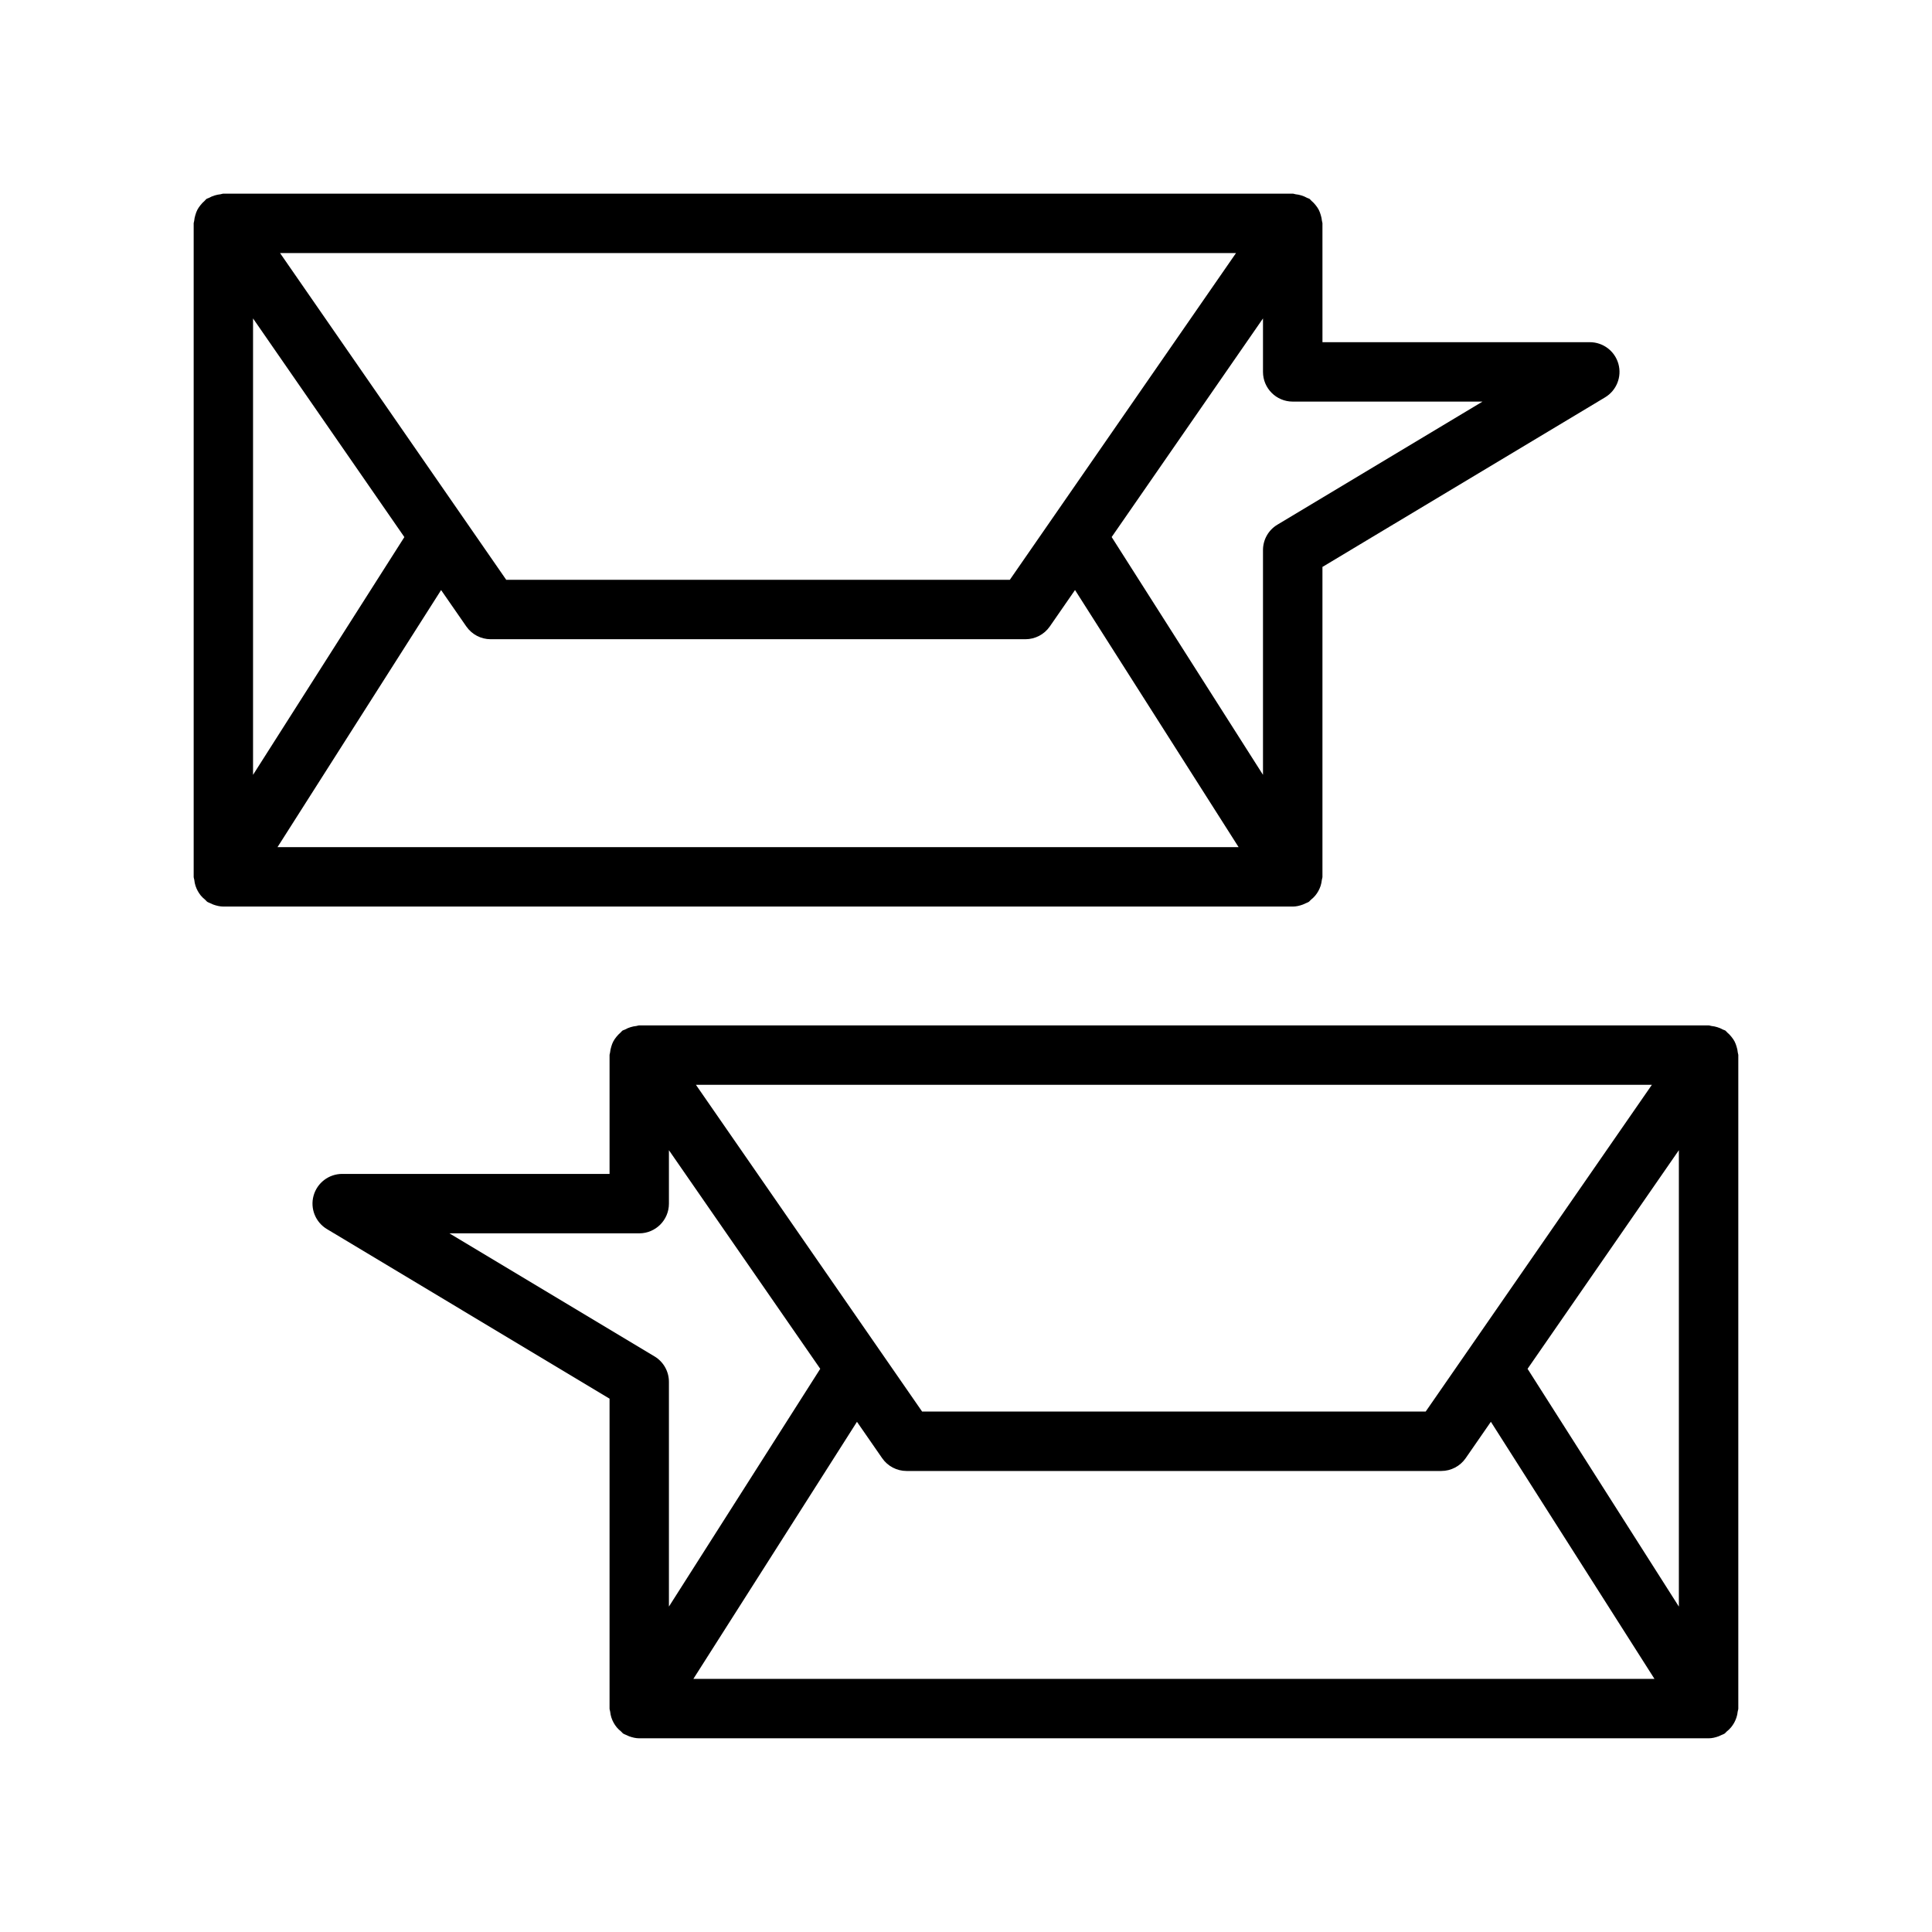 <?xml version="1.0" encoding="UTF-8"?>
<!-- Uploaded to: SVG Repo, www.svgrepo.com, Generator: SVG Repo Mixer Tools -->
<svg fill="#000000" width="800px" height="800px" version="1.1" viewBox="144 144 512 512" xmlns="http://www.w3.org/2000/svg">
 <g>
  <path d="m486.59 384.25c0.922 0 1.828-0.219 2.707-0.543 0.262-0.102 0.496-0.211 0.746-0.34 0.262-0.125 0.527-0.188 0.77-0.348 0.242-0.156 0.379-0.402 0.598-0.574 0.426-0.34 0.805-0.691 1.148-1.109 0.324-0.395 0.59-0.789 0.828-1.219 0.234-0.434 0.434-0.875 0.59-1.355 0.164-0.52 0.262-1.031 0.324-1.574 0.027-0.281 0.16-0.527 0.16-0.809v-82.137l74.902-44.941c3.031-1.82 4.481-5.441 3.535-8.848-0.945-3.41-4.047-5.769-7.586-5.769h-70.848l-0.004-31.488c0-0.234-0.117-0.441-0.133-0.668-0.047-0.543-0.164-1.055-0.324-1.574-0.148-0.488-0.301-0.93-0.527-1.363-0.227-0.441-0.504-0.82-0.82-1.219-0.34-0.426-0.684-0.805-1.109-1.148-0.18-0.148-0.285-0.355-0.48-0.496-0.219-0.156-0.488-0.172-0.715-0.309-0.465-0.262-0.938-0.465-1.457-0.621s-1.023-0.27-1.551-0.316c-0.258-0.031-0.484-0.16-0.754-0.16h-283.39c-0.27 0-0.496 0.129-0.758 0.16-0.535 0.055-1.039 0.156-1.559 0.316-0.52 0.156-0.984 0.352-1.457 0.621-0.227 0.133-0.496 0.156-0.715 0.309-0.188 0.129-0.293 0.344-0.473 0.484-0.418 0.355-0.77 0.734-1.109 1.156-0.316 0.402-0.598 0.789-0.82 1.219-0.227 0.438-0.383 0.875-0.527 1.363-0.156 0.52-0.277 1.031-0.324 1.574-0.012 0.23-0.133 0.434-0.133 0.672v173.18c0 0.285 0.133 0.527 0.164 0.812 0.055 0.543 0.156 1.055 0.324 1.574 0.156 0.48 0.348 0.914 0.59 1.355 0.246 0.438 0.496 0.824 0.82 1.219 0.348 0.418 0.723 0.77 1.148 1.109 0.219 0.172 0.355 0.426 0.598 0.574 0.242 0.156 0.512 0.219 0.77 0.348 0.242 0.125 0.488 0.234 0.746 0.34 0.887 0.32 1.793 0.539 2.707 0.539zm-219.02-74.242c1.473 2.129 3.891 3.394 6.473 3.394h141.7c2.582 0 5-1.266 6.473-3.394l6.676-9.645 43.355 68.145h-254.71l43.359-68.133zm144.04-12.348h-133.45l-59.945-86.594h253.34zm-160.45-11.328-40.102 63.008v-120.95zm285.72-35.906-54.348 32.613c-2.379 1.418-3.828 3.977-3.828 6.746v59.551l-40.102-63.016 40.102-57.93v14.164c0 4.352 3.527 7.871 7.871 7.871z"/>
  <path d="m604.5 597.61c0.035-0.281 0.168-0.527 0.168-0.809v-173.19c0-0.234-0.117-0.441-0.133-0.668-0.047-0.543-0.164-1.055-0.324-1.574-0.148-0.488-0.301-0.93-0.527-1.363-0.227-0.441-0.504-0.82-0.82-1.219-0.34-0.426-0.684-0.805-1.109-1.148-0.18-0.148-0.285-0.355-0.48-0.496-0.219-0.156-0.48-0.172-0.715-0.309-0.465-0.262-0.938-0.465-1.465-0.621-0.512-0.164-1.016-0.262-1.551-0.316-0.25-0.031-0.48-0.156-0.746-0.156h-283.39c-0.27 0-0.496 0.125-0.754 0.156-0.535 0.047-1.039 0.156-1.559 0.316-0.52 0.156-0.984 0.363-1.449 0.621-0.227 0.133-0.496 0.156-0.715 0.309-0.195 0.141-0.301 0.348-0.48 0.496-0.418 0.355-0.77 0.73-1.109 1.148-0.316 0.402-0.598 0.789-0.82 1.219-0.227 0.434-0.387 0.875-0.527 1.363-0.156 0.52-0.277 1.031-0.324 1.574-0.016 0.227-0.133 0.434-0.133 0.668v31.488h-70.848c-3.543 0-6.644 2.363-7.59 5.769-0.945 3.41 0.504 7.031 3.535 8.848l74.902 44.945v82.137c0 0.285 0.133 0.527 0.164 0.812 0.055 0.543 0.156 1.055 0.324 1.574 0.156 0.48 0.348 0.914 0.59 1.355 0.242 0.441 0.504 0.828 0.828 1.219 0.348 0.418 0.723 0.77 1.148 1.109 0.219 0.172 0.355 0.426 0.598 0.574 0.242 0.156 0.512 0.219 0.77 0.348 0.242 0.125 0.488 0.234 0.746 0.34 0.875 0.316 1.781 0.539 2.695 0.539h283.39c0.914 0 1.82-0.219 2.699-0.543 0.262-0.102 0.496-0.211 0.746-0.34 0.262-0.125 0.527-0.188 0.77-0.348 0.242-0.156 0.379-0.402 0.598-0.574 0.426-0.34 0.805-0.691 1.148-1.109 0.324-0.395 0.59-0.789 0.828-1.219 0.234-0.434 0.434-0.875 0.59-1.355 0.184-0.527 0.277-1.031 0.332-1.574zm-82.68-79.531h-133.45l-59.945-86.594h253.34zm-144.04 12.352c1.469 2.125 3.887 3.394 6.469 3.394h141.7c2.582 0 5-1.266 6.473-3.394l6.676-9.645 43.359 68.141h-254.71l43.359-68.133zm171.04-23.68 40.098-57.938v120.95zm-285.72-35.902h50.301c4.344 0 7.871-3.519 7.871-7.871v-14.16l40.102 57.93-40.102 63.012v-59.551c0-2.769-1.449-5.328-3.816-6.746z"/>
 </g>
</svg>